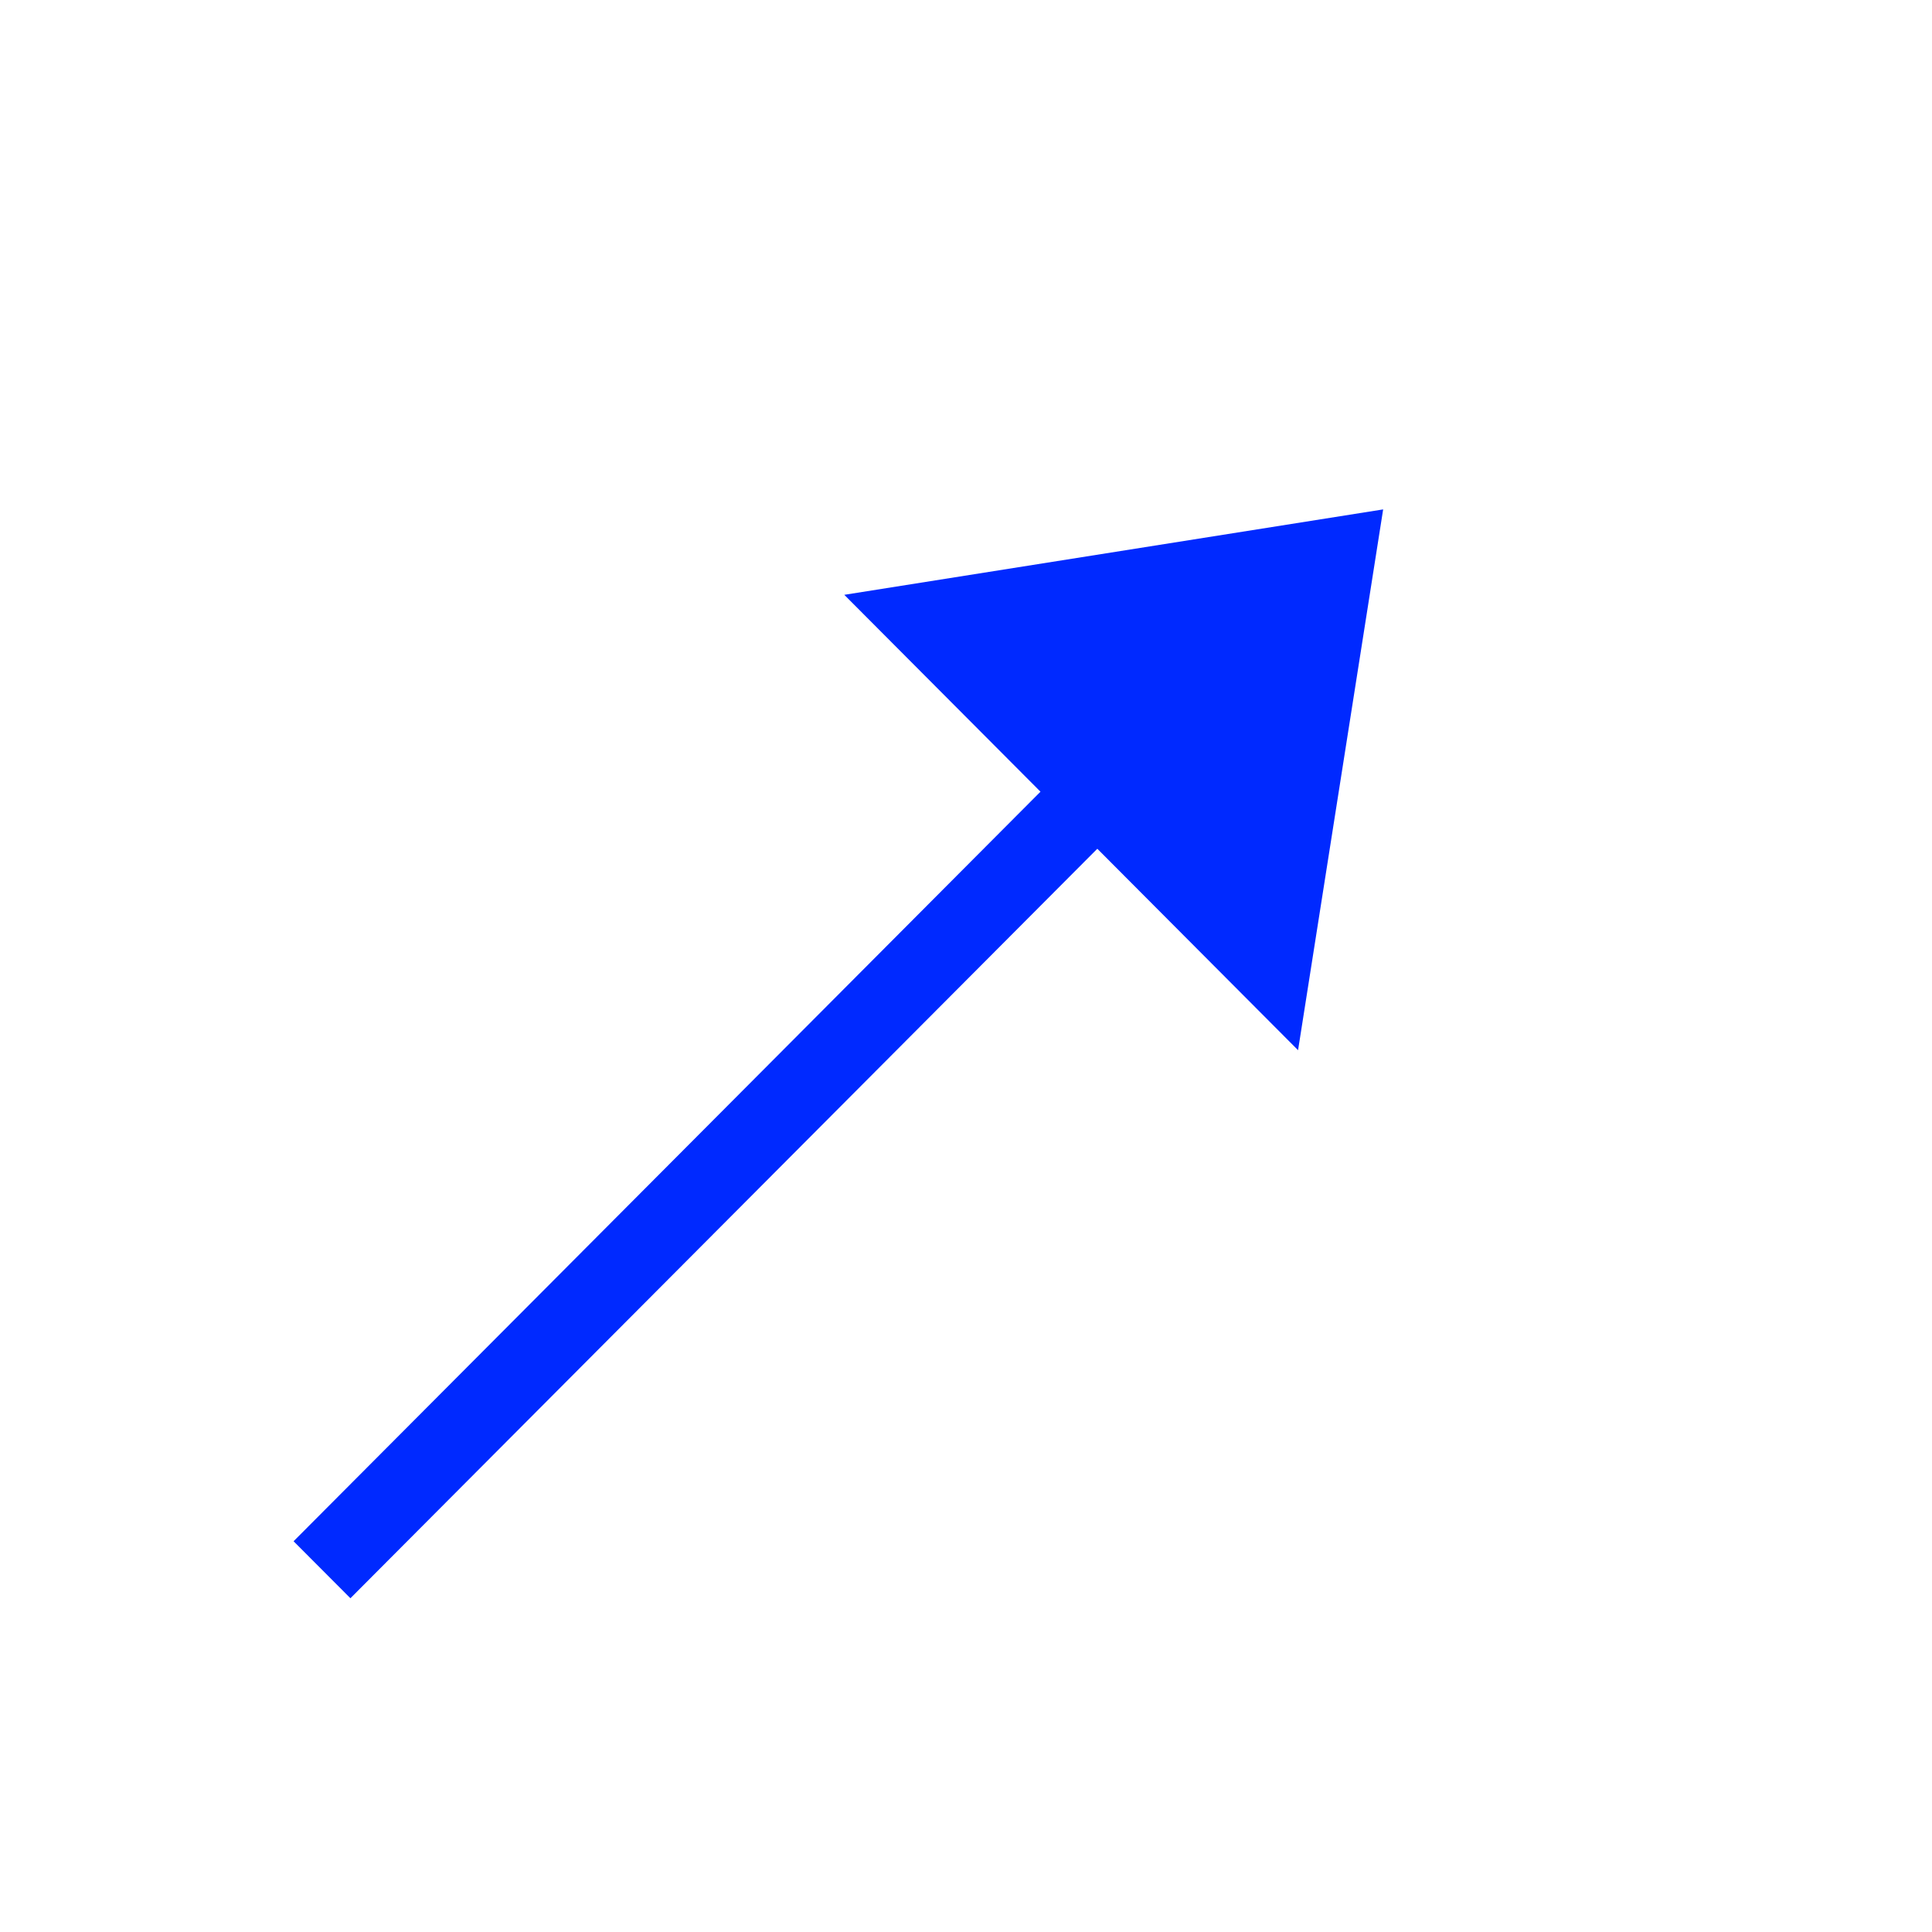 <svg width="24" height="24" viewBox="0 0 24 24" fill="none" xmlns="http://www.w3.org/2000/svg">
<path d="M16.954 6.5L11.387 7.997L15.462 12.087L16.954 6.5ZM4.353 19.854L14.131 10.042L13.425 9.333L3.647 19.146L4.353 19.854Z" fill="#0029FF"/>
<path d="M17.182 6.328L16.125 13.046L10.488 7.389L17.182 6.328Z" fill="#0029FF"/>
</svg>
